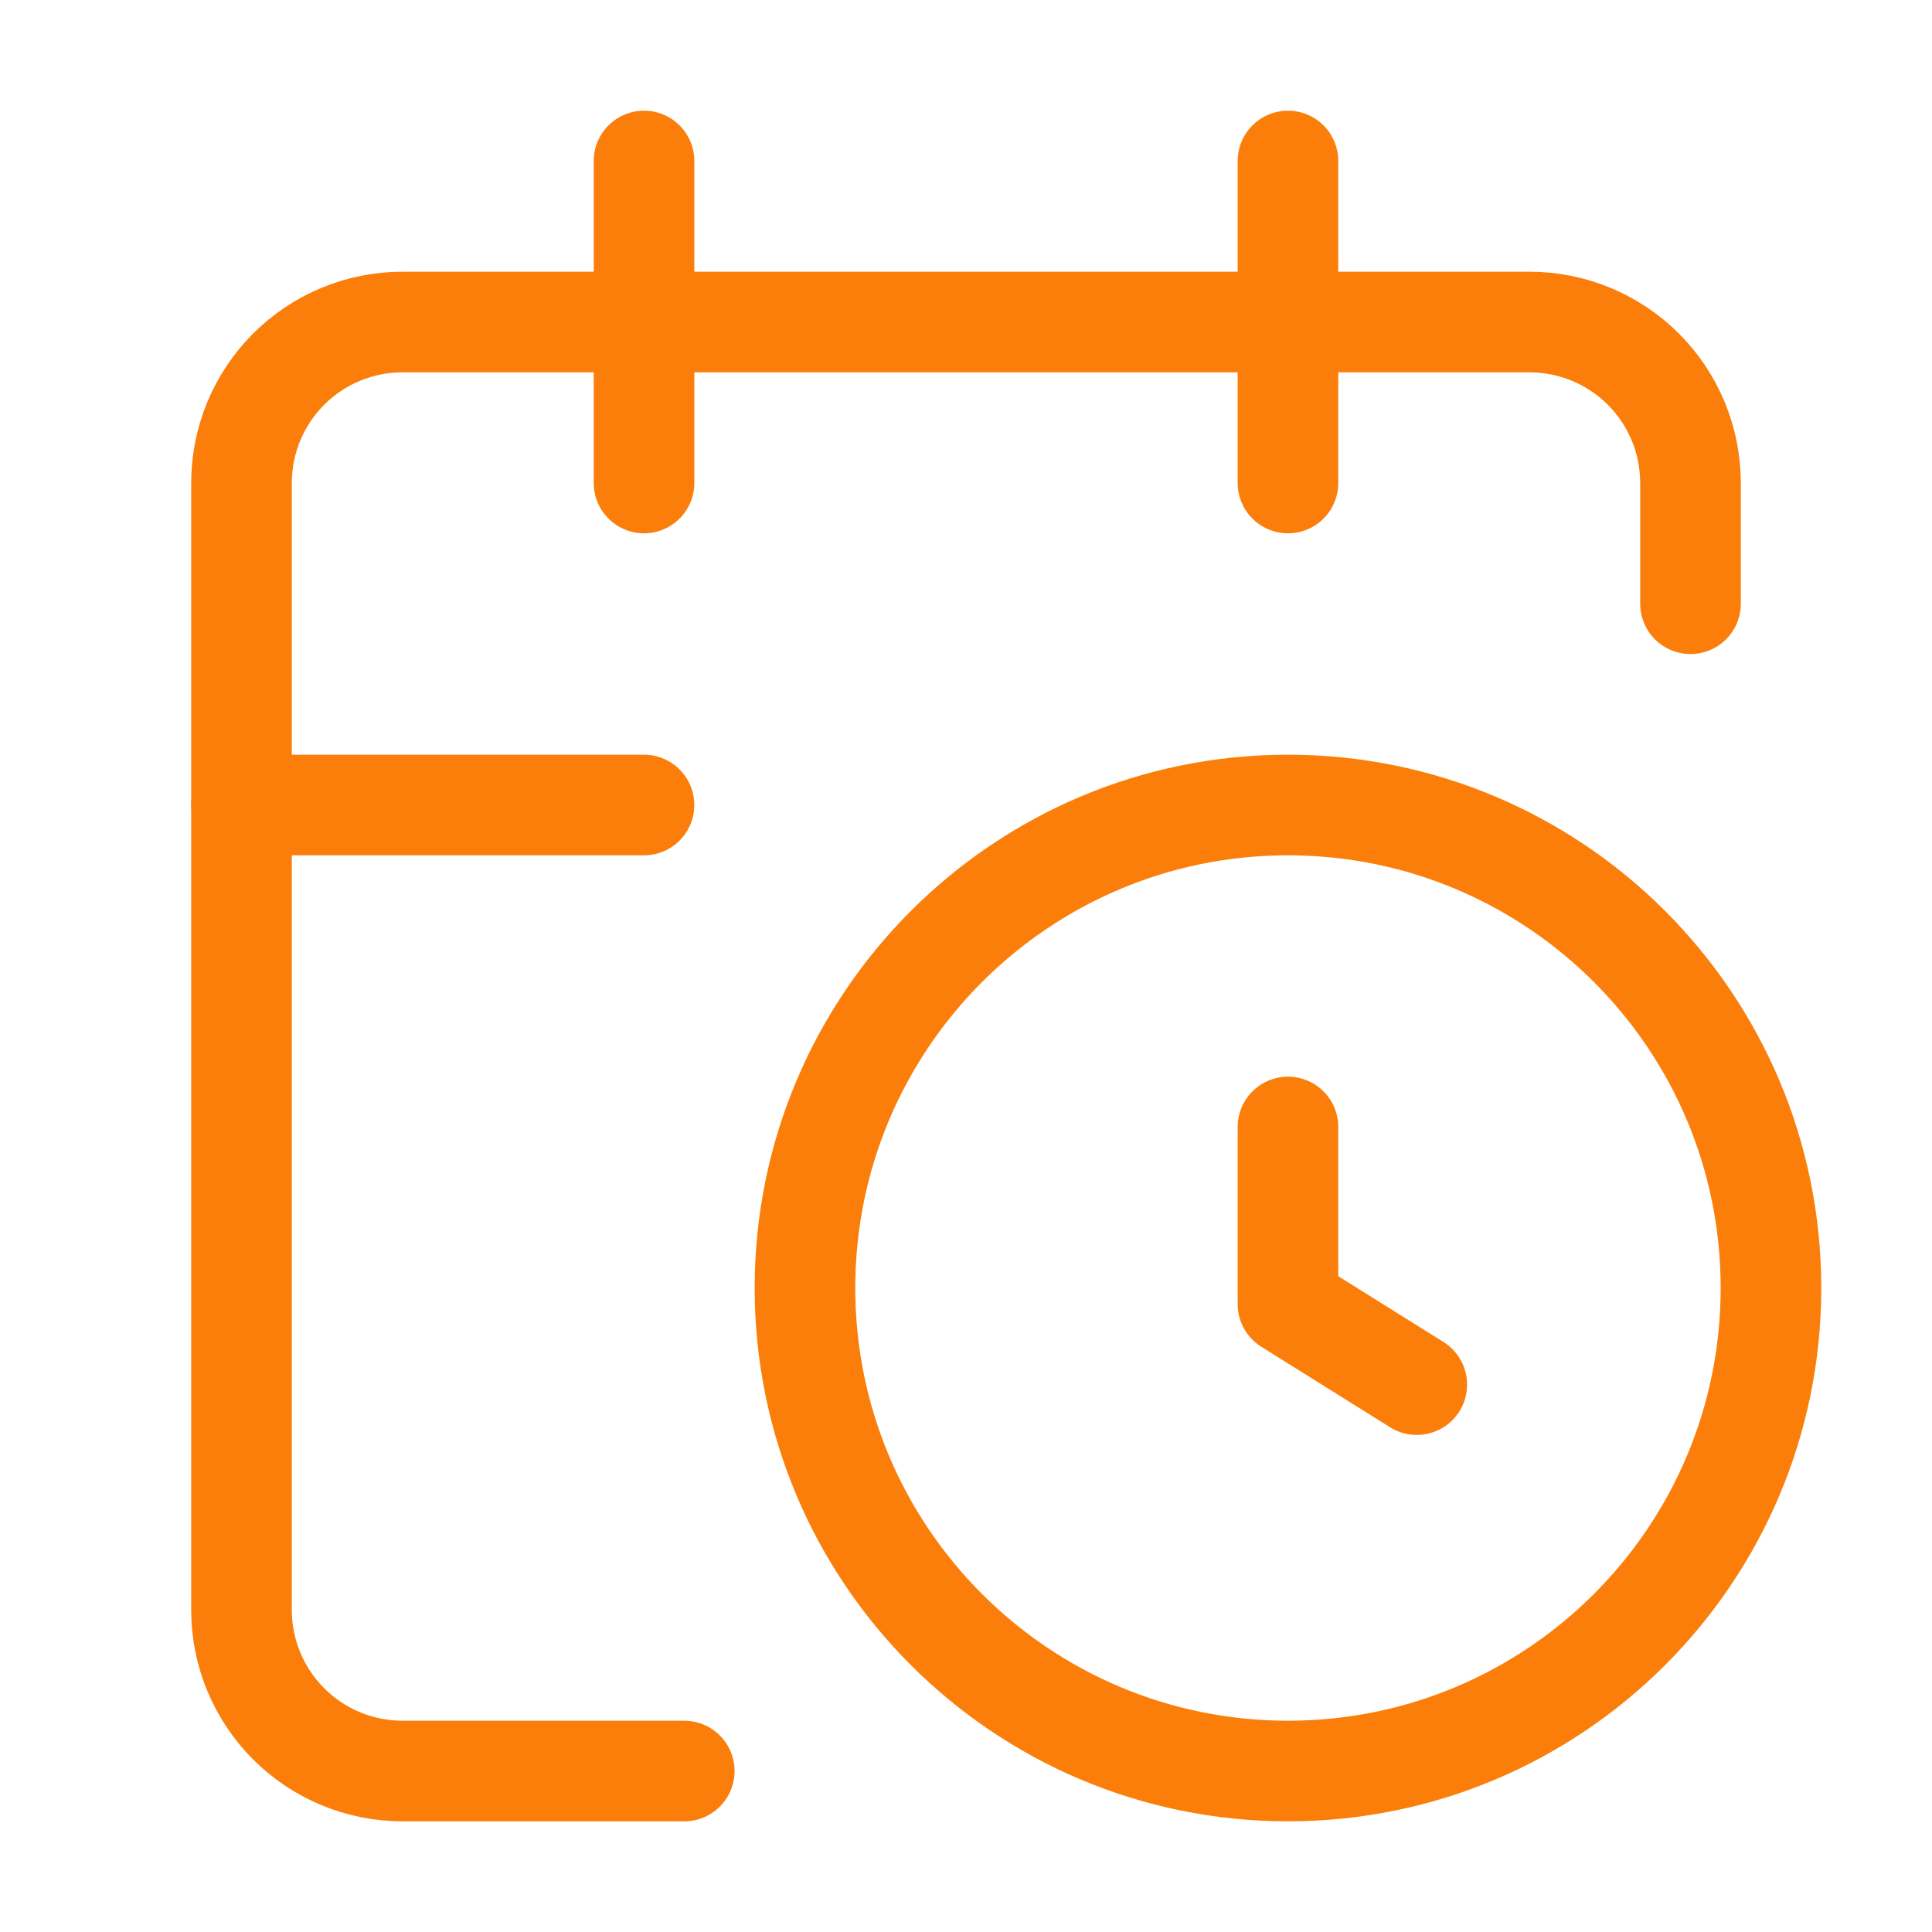 <svg width="40" height="40" viewBox="0 0 40 40" fill="none" xmlns="http://www.w3.org/2000/svg">
<path d="M26.666 23.333V27L29.333 28.667" stroke="#FB7E0B" stroke-width="2.083" stroke-linecap="round" stroke-linejoin="round"/>
<path d="M26.666 3.333V10" stroke="#FB7E0B" stroke-width="2.083" stroke-linecap="round" stroke-linejoin="round"/>
<path d="M35 12.5V10C35 9.116 34.649 8.268 34.024 7.643C33.399 7.018 32.551 6.667 31.667 6.667H8.333C7.449 6.667 6.601 7.018 5.976 7.643C5.351 8.268 5 9.116 5 10V33.333C5 34.217 5.351 35.065 5.976 35.69C6.601 36.316 7.449 36.667 8.333 36.667H14.167" stroke="#FB7E0B" stroke-width="2.083" stroke-linecap="round" stroke-linejoin="round"/>
<path d="M5 16.667H13.333" stroke="#FB7E0B" stroke-width="2.083" stroke-linecap="round" stroke-linejoin="round"/>
<path d="M13.334 3.333V10" stroke="#FB7E0B" stroke-width="2.083" stroke-linecap="round" stroke-linejoin="round"/>
<path d="M26.666 36.667C32.189 36.667 36.666 32.19 36.666 26.667C36.666 21.144 32.189 16.667 26.666 16.667C21.144 16.667 16.666 21.144 16.666 26.667C16.666 32.19 21.144 36.667 26.666 36.667Z" stroke="#FB7E0B" stroke-width="2.083" stroke-linecap="round" stroke-linejoin="round"/>
</svg>
